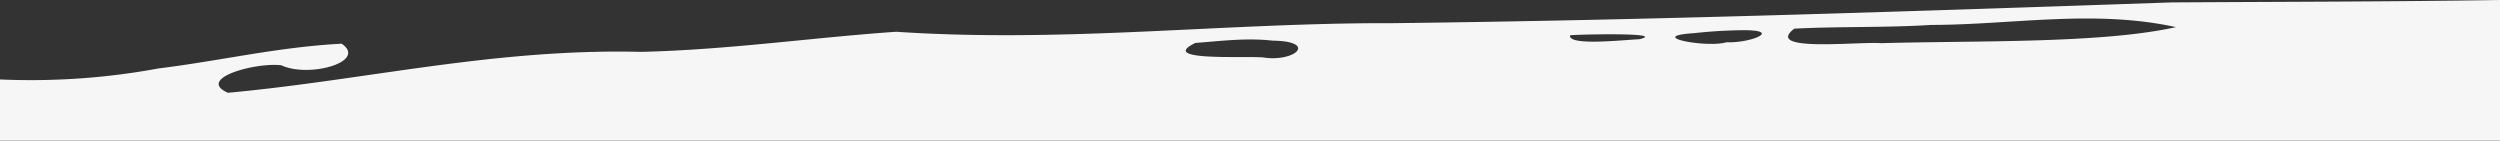 <svg id="Layer_1" data-name="Layer 1" xmlns="http://www.w3.org/2000/svg" viewBox="0 0 950 53.43"><rect x="0" y="0" width="950" height="53.43" fill="#333333" stroke="none"/><defs><style>.cls-1{fill:#f6f6f6;}</style></defs><title>top-grey-part</title><path class="cls-1" d="M950,380V326.57c-41.43.66-83.18,0.65-124.85,0.92-98.23,3.36-196.76,6.74-296.11,7.89-63.19-.22-124.12,7.58-188.48,3.26-31.79,2.19-63.84,6.87-97,7.64-55.54-1.36-104.27,10.66-156.93,15.55-12.18-5.37,10.24-11.62,20.27-10.46,10.43,4.93,32.85-1.32,22.95-8.19-24.05,1.23-46.06,6.49-69.56,9.39A266.65,266.65,0,0,1,0,356.76V380H950ZM681.83,337.46c16.92-.89,34.88-0.32,52-1.42,30.47,0,61.87-6,93.05.84-28.47,6.31-75.42,5.07-112.07,6.1C706.23,342.29,670,346.53,681.83,337.46Zm-38.13,1.71c5.78-.62,11.36-1,17.41-1.11,17.19-.34,4.08,5-5,4.56C648.74,344.88,624.82,340.4,643.7,339.17Zm-20.76,2.31c-6.55.3-27,2.6-26.33-1.45C595.54,339.73,634.63,338.71,622.94,341.48Zm-168.7,1.41c9.69-.73,19.39-2,29.42-0.87,17.18,0.23,8.5,8.3-3.76,6.37C472.58,347.79,439.81,349.86,454.24,342.89Z" transform="translate(0 -326.57)"/></svg>